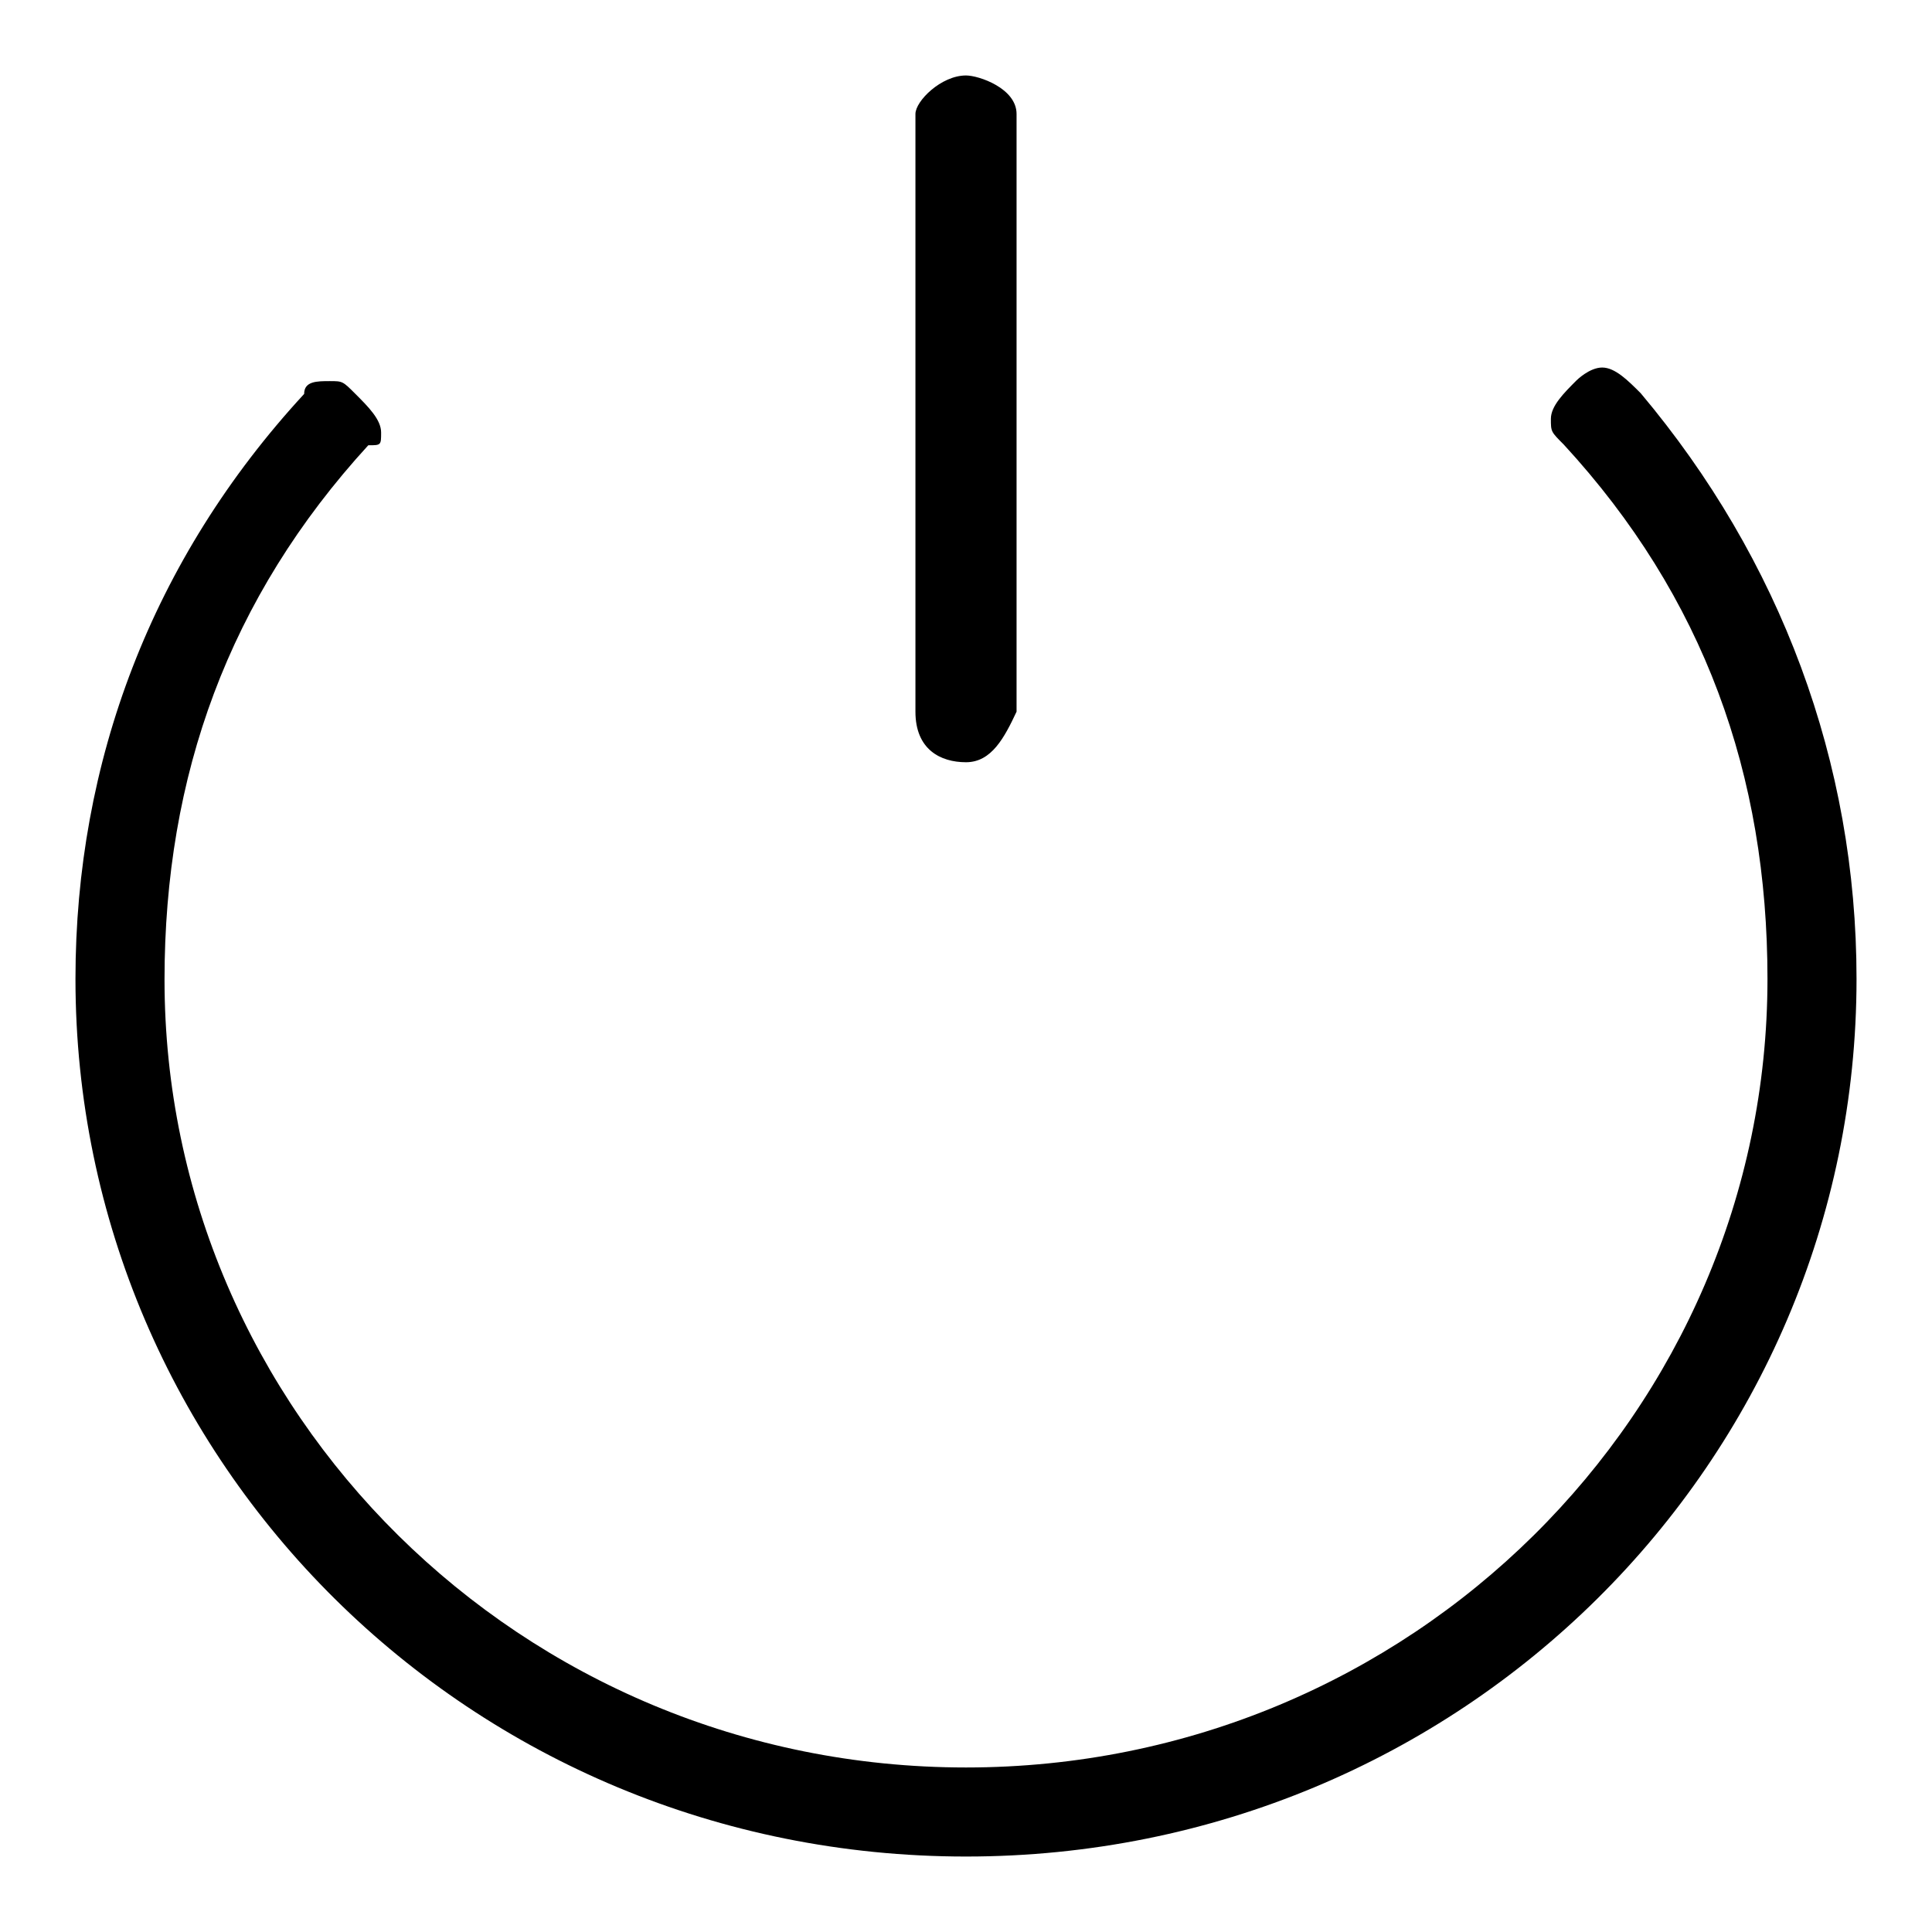 <?xml version="1.0" encoding="utf-8"?>
<!-- Svg Vector Icons : http://www.onlinewebfonts.com/icon -->
<!DOCTYPE svg PUBLIC "-//W3C//DTD SVG 1.1//EN" "http://www.w3.org/Graphics/SVG/1.1/DTD/svg11.dtd">
<svg version="1.1" xmlns="http://www.w3.org/2000/svg" xmlns:xlink="http://www.w3.org/1999/xlink" x="0px" y="0px" viewBox="0 0 256 256" enable-background="new 0 0 256 256" xml:space="preserve">
<g> <path fill="#000000" d="M128,246c-65.7,0-118-52.3-118-116.3c0-28.7,10.1-55.6,30.3-77.5c0-1.7,1.7-1.7,3.4-1.7 c1.7,0,1.7,0,3.4,1.7c1.7,1.7,3.4,3.4,3.4,5.1c0,1.7,0,1.7-1.7,1.7c-18.5,20.2-27,43.8-27,70.8C21.8,187,69,234.2,128,234.2 S234.2,187,234.2,129.7c0-27-8.4-50.6-27-70.8c-1.7-1.7-1.7-1.7-1.7-3.4c0-1.7,1.7-3.4,3.4-5.1c0,0,1.7-1.7,3.4-1.7 c1.7,0,3.4,1.7,5.1,3.4C235.9,74.1,246,101,246,129.7C246,193.7,193.7,246,128,246z M128,101c-3.4,0-6.7-1.7-6.7-6.7V15.1 c0-1.7,3.4-5.1,6.7-5.1c1.7,0,6.7,1.7,6.7,5.1v79.2C133.1,97.7,131.4,101,128,101z"/></g>
</svg>